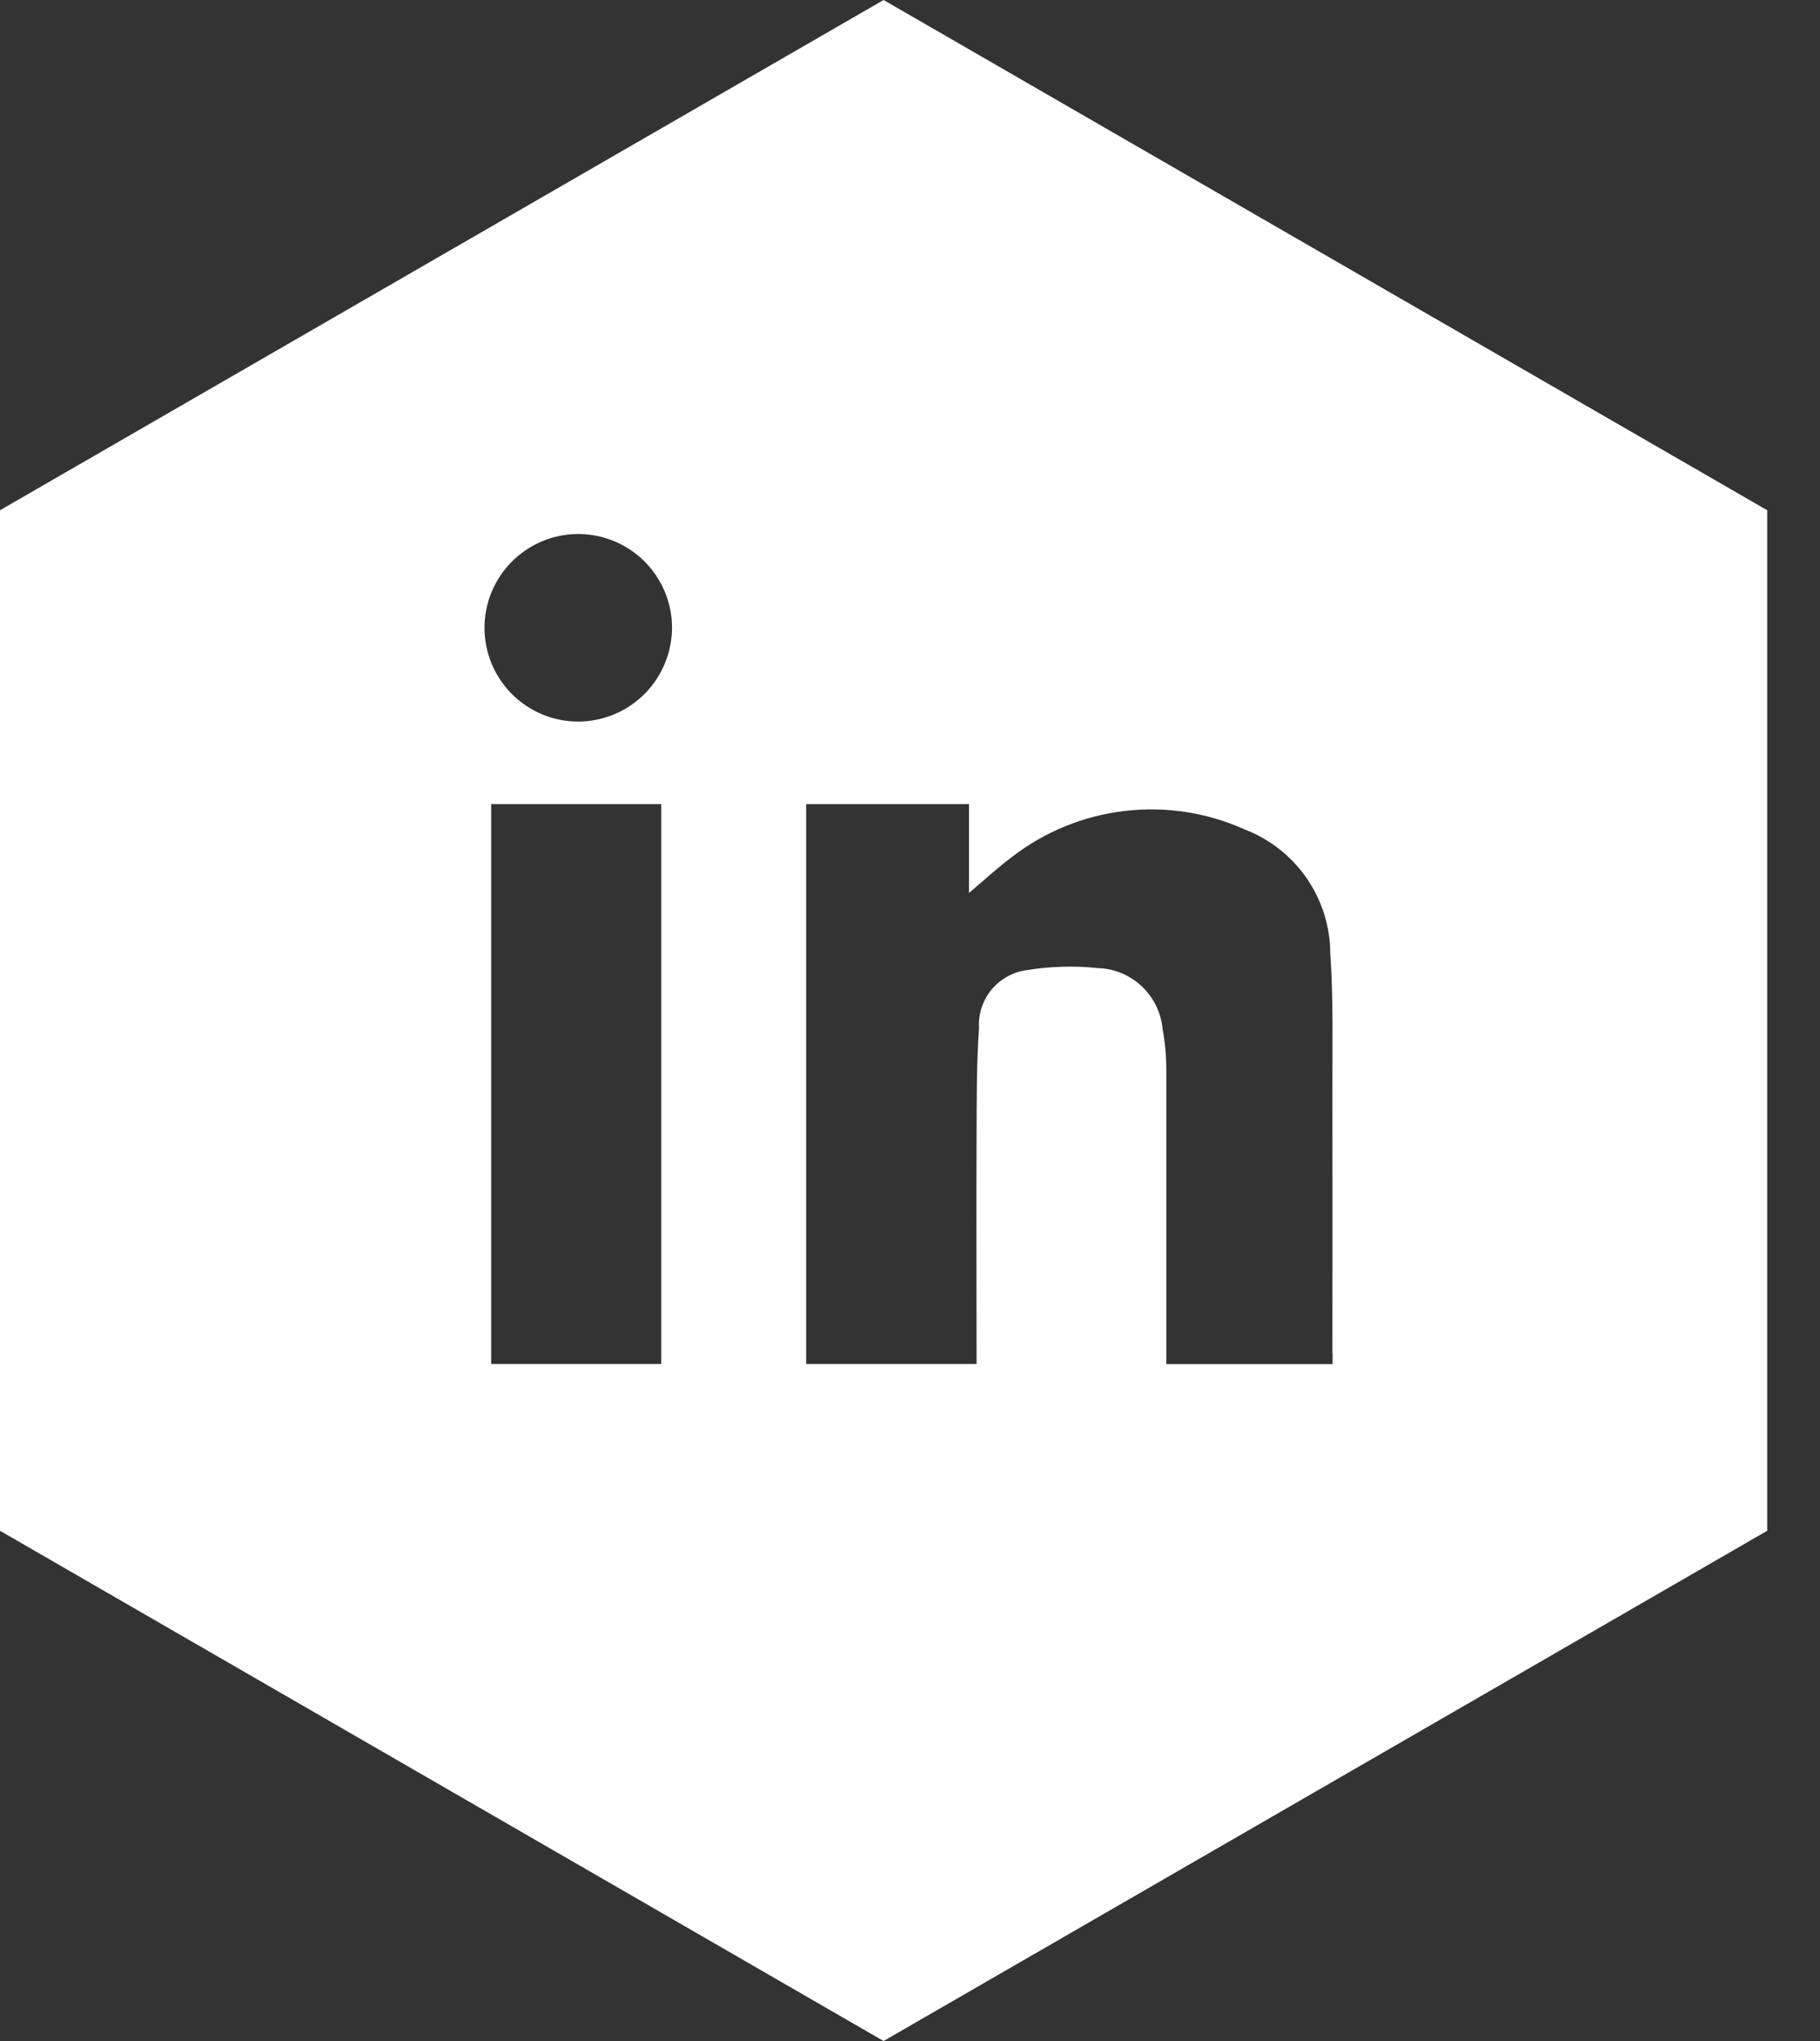 <svg width="33" height="37" viewBox="0 0 33 37" fill="none" xmlns="http://www.w3.org/2000/svg">
<rect x="0" y="0" width="33" height="37" fill="#333333" stroke="none"/>
<path d="M16.021 0L0 9.25V27.75L16.021 37L32.043 27.75V9.25L16.021 0ZM11.99 24.727H8.906V14.577H11.99V24.727ZM10.485 13.081C10.15 13.081 9.822 12.982 9.543 12.796C9.264 12.611 9.047 12.347 8.917 12.038C8.788 11.729 8.752 11.388 8.816 11.059C8.879 10.73 9.039 10.427 9.274 10.188C9.509 9.95 9.809 9.786 10.137 9.717C10.465 9.648 10.806 9.678 11.117 9.803C11.428 9.927 11.695 10.141 11.885 10.417C12.075 10.693 12.18 11.019 12.185 11.354C12.188 11.579 12.146 11.803 12.061 12.012C11.977 12.222 11.852 12.412 11.694 12.573C11.535 12.733 11.347 12.861 11.139 12.948C10.931 13.035 10.707 13.081 10.482 13.081H10.485ZM24.162 24.529V24.729H21.148V24.573C21.148 22.844 21.148 21.115 21.148 19.386C21.147 19.141 21.125 18.896 21.08 18.655C21.053 18.358 20.918 18.082 20.7 17.878C20.483 17.674 20.198 17.557 19.9 17.549C19.474 17.505 19.044 17.518 18.621 17.586C18.369 17.619 18.139 17.746 17.977 17.942C17.816 18.138 17.735 18.388 17.751 18.642C17.706 19.292 17.71 19.942 17.707 20.597C17.701 21.925 17.707 23.253 17.707 24.58V24.727H14.617V14.577H17.57V16.188C17.848 15.953 18.092 15.726 18.358 15.528C18.95 15.073 19.654 14.787 20.396 14.701C21.138 14.614 21.889 14.73 22.57 15.037C23.025 15.212 23.416 15.52 23.693 15.921C23.97 16.323 24.119 16.798 24.121 17.285C24.178 18.124 24.156 18.968 24.159 19.81C24.162 21.383 24.159 22.956 24.159 24.529H24.162Z" fill="white"/>
</svg>

